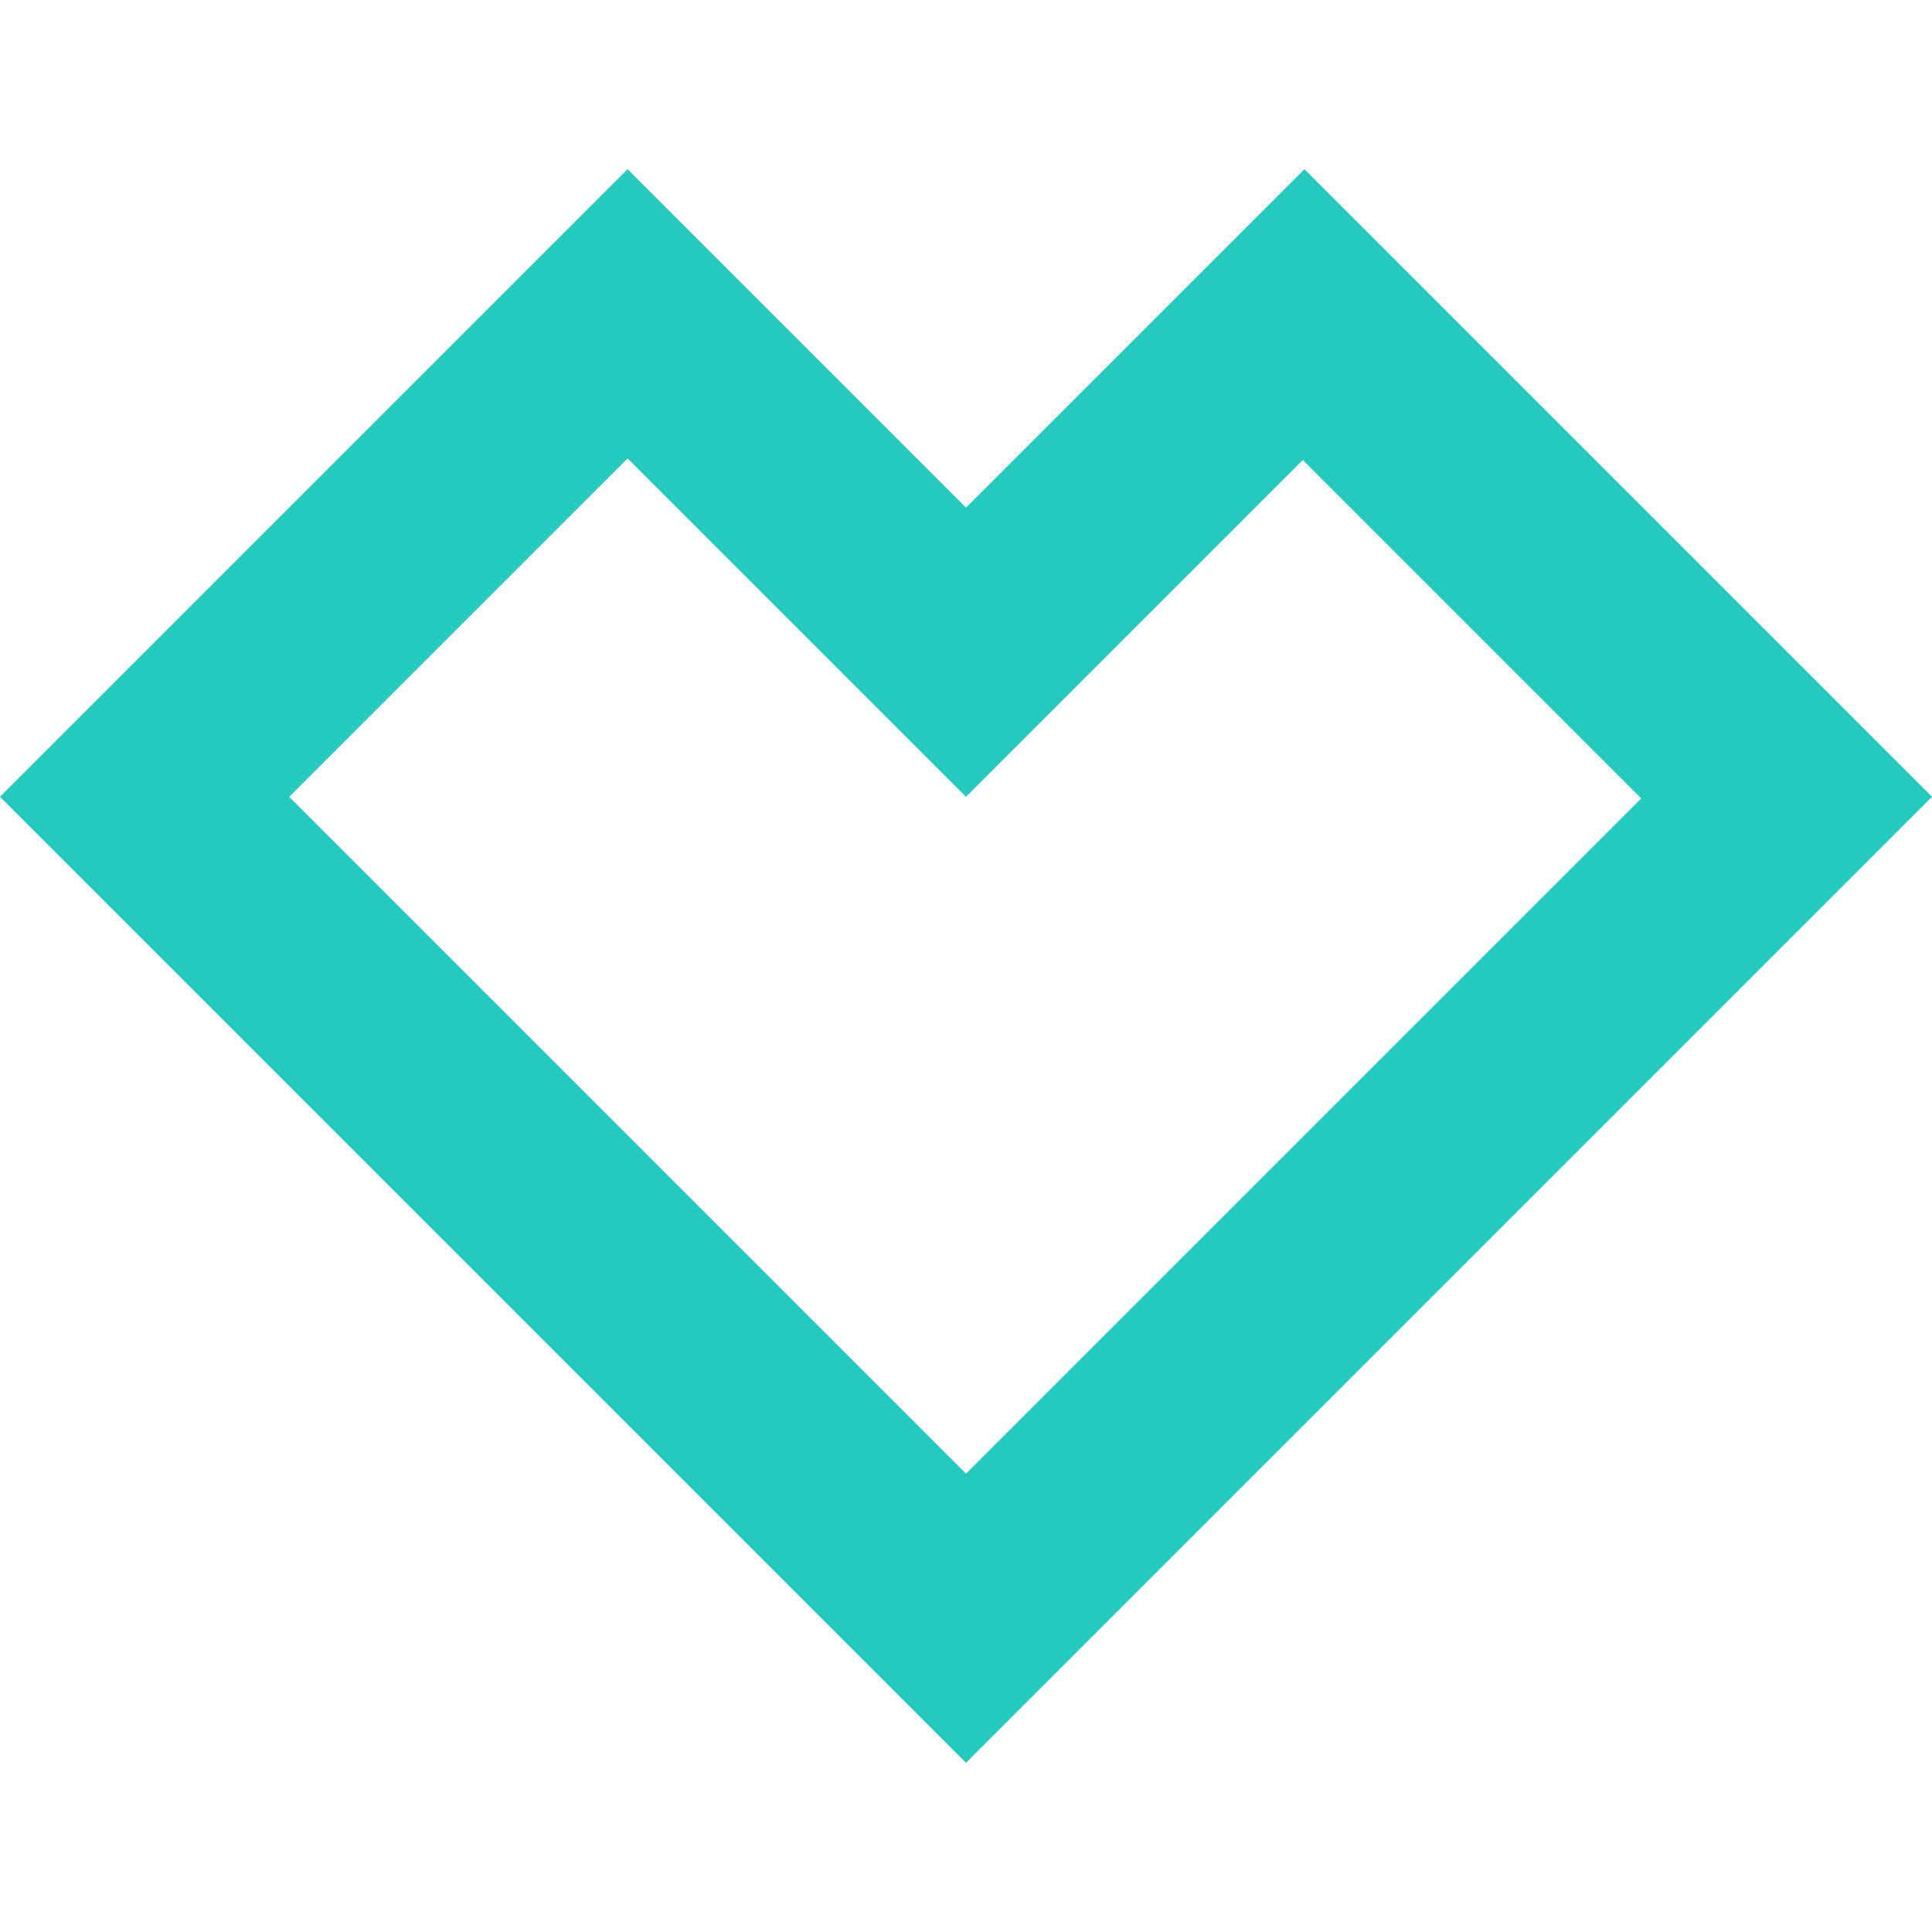 <svg role="img" width="32px" height="32px" viewBox="0 0 24 24" xmlns="http://www.w3.org/2000/svg"><title>Spreadshirt</title><path fill="#23cabd" d="M12 6.306L7.796 2.102 0 9.898l12 12 12-12-7.796-7.796zm0 12L3.592 9.898l4.204-4.204L12 9.898l4.184-4.184 4.204 4.204"/></svg>
